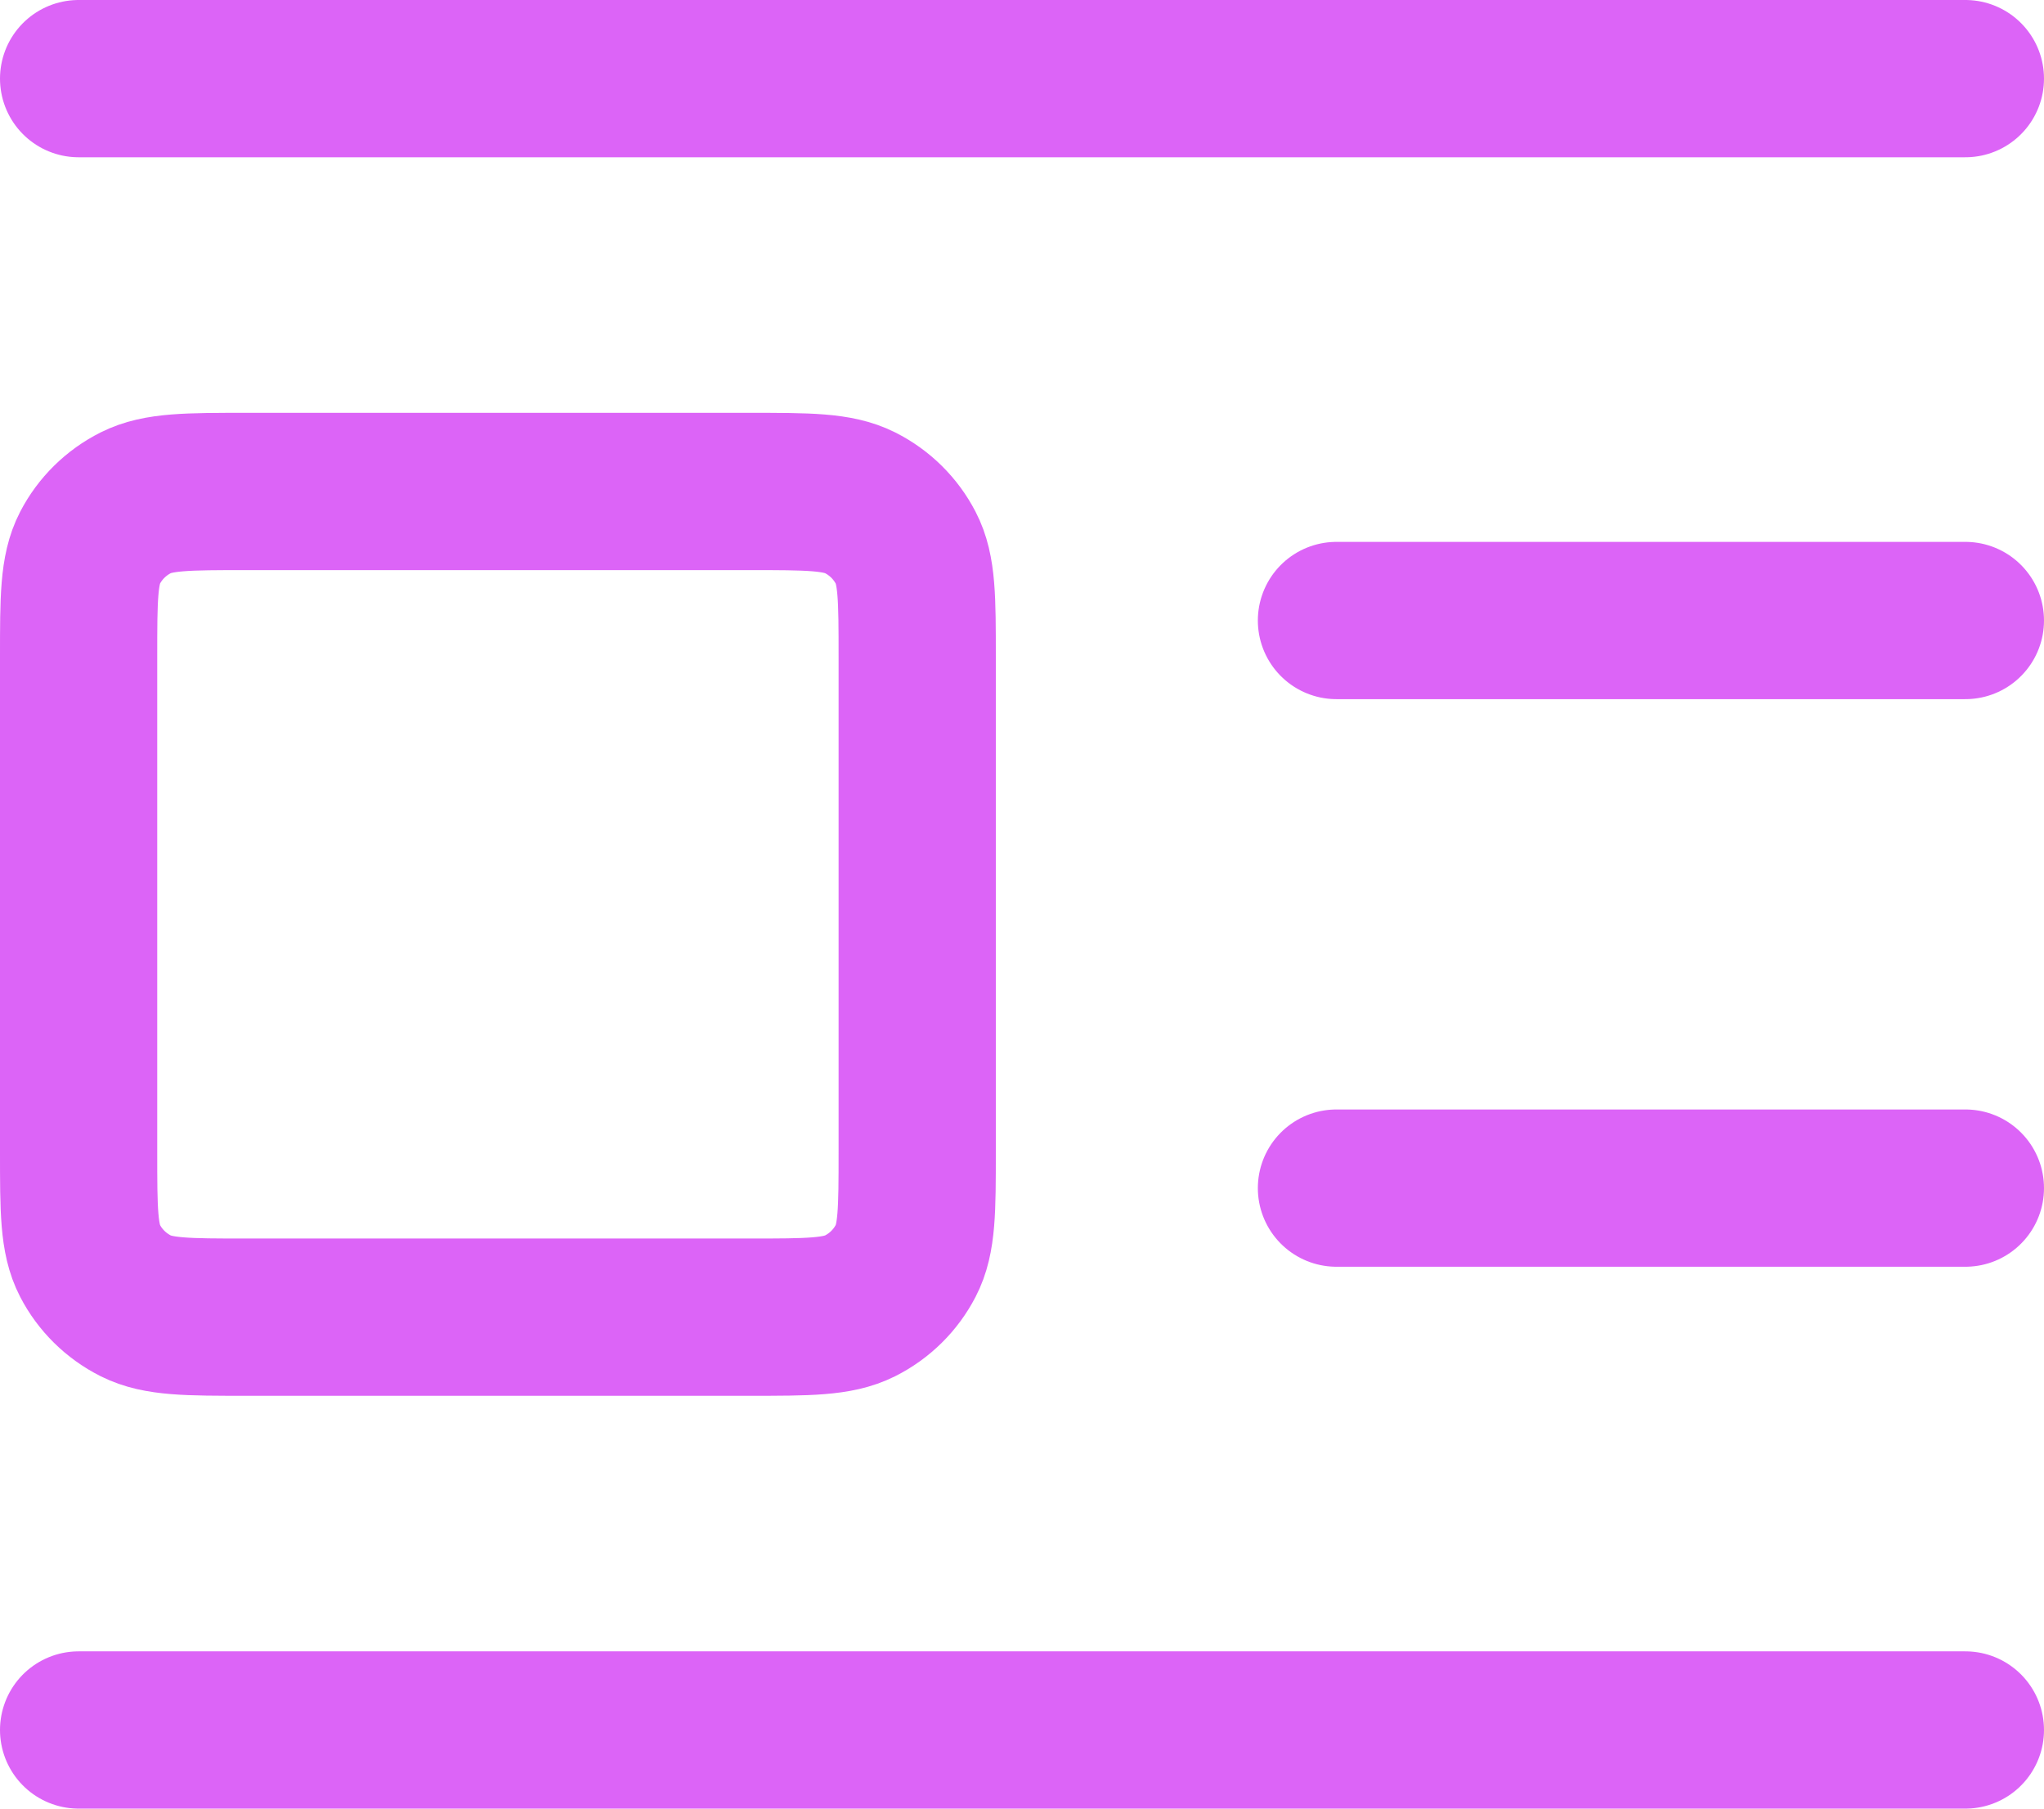 <svg width="26" height="23" viewBox="0 0 26 23" fill="none" xmlns="http://www.w3.org/2000/svg">
<path d="M25 7.891H17M25 1H1M25 15.109H17M25 22H1M3.133 16.75H9.533C10.28 16.75 10.653 16.75 10.939 16.607C11.19 16.481 11.393 16.28 11.521 16.033C11.667 15.753 11.667 15.385 11.667 14.65V8.35C11.667 7.615 11.667 7.247 11.521 6.967C11.393 6.72 11.19 6.519 10.939 6.393C10.653 6.25 10.28 6.25 9.533 6.25H3.133C2.387 6.25 2.013 6.25 1.728 6.393C1.477 6.519 1.273 6.72 1.145 6.967C1 7.247 1 7.615 1 8.35V14.65C1 15.385 1 15.753 1.145 16.033C1.273 16.28 1.477 16.481 1.728 16.607C2.013 16.75 2.387 16.75 3.133 16.75Z" stroke="#DC64F7" stroke-width="2" stroke-linecap="round" stroke-linejoin="round"/>
</svg>
